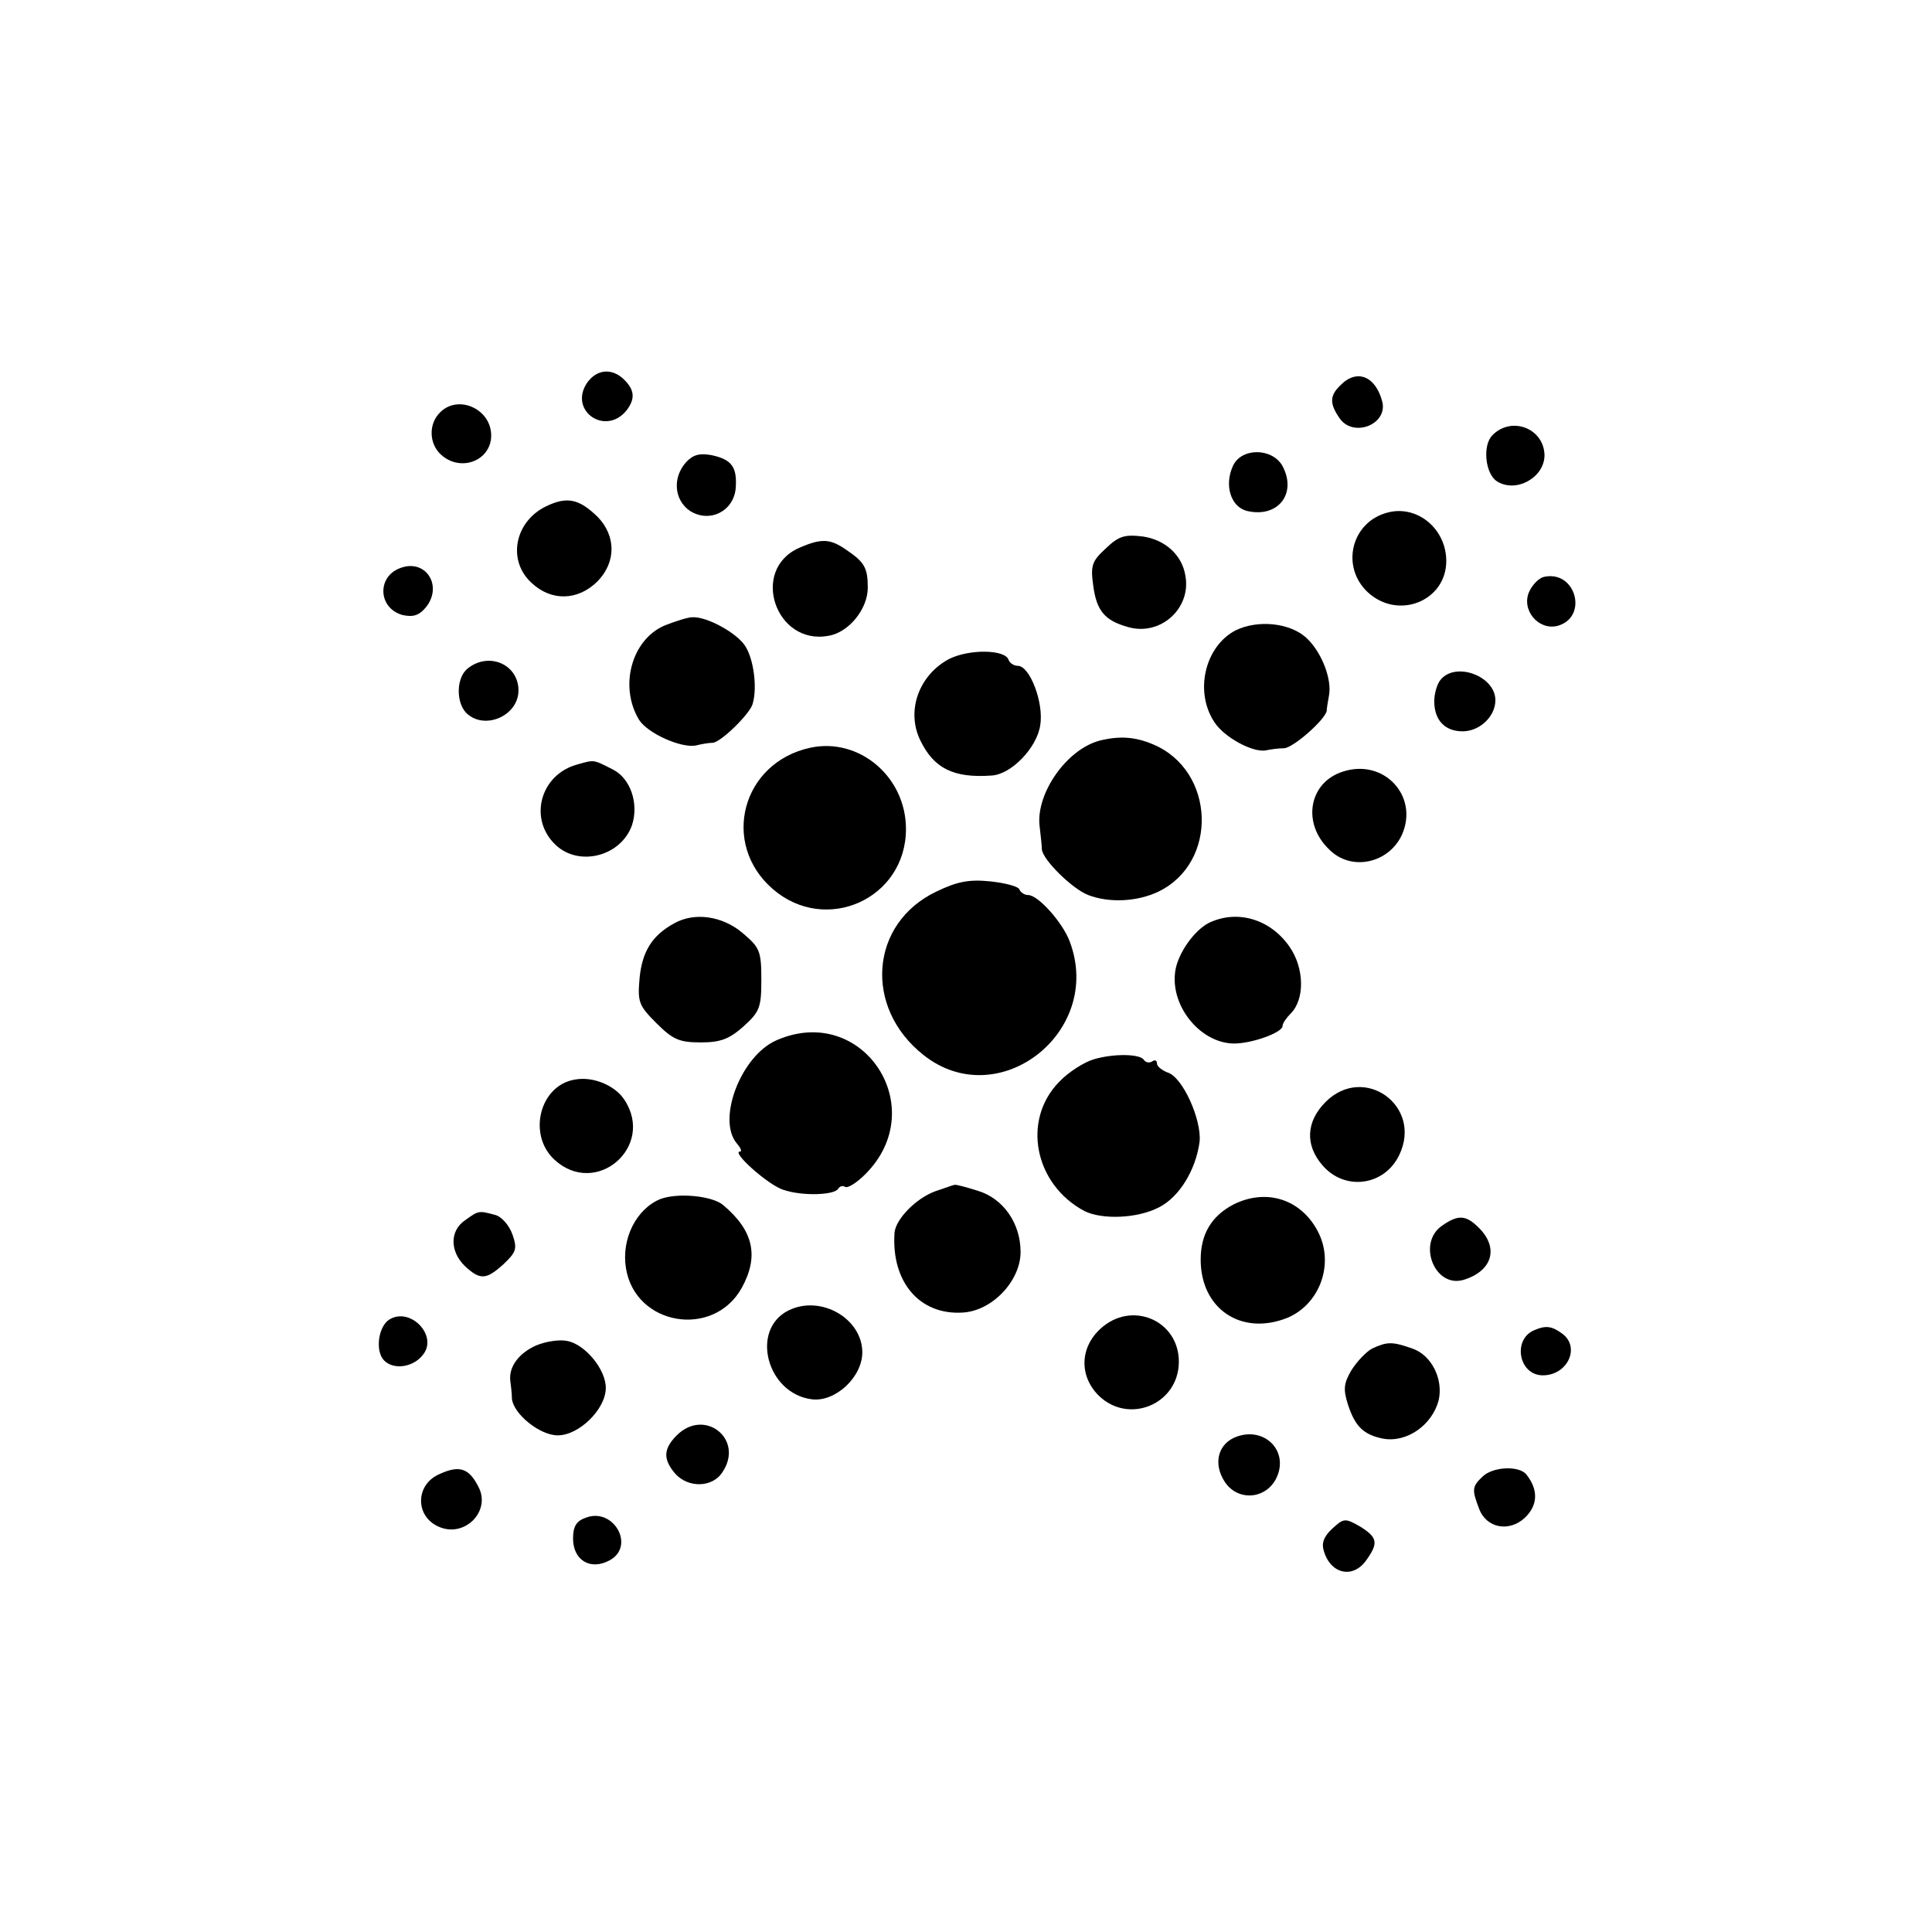 <?xml version="1.0" standalone="no"?>
<!DOCTYPE svg PUBLIC "-//W3C//DTD SVG 20010904//EN"
 "http://www.w3.org/TR/2001/REC-SVG-20010904/DTD/svg10.dtd">
<svg version="1.0" xmlns="http://www.w3.org/2000/svg"
 width="354pt" height="354pt" viewBox="0 0 354 354"
 preserveAspectRatio="xMidYMid meet">
<g transform="translate(0,354) scale(0.1,-0.1)"
fill="#000000" stroke="none">
<path d="M1076 2839 c-35 -51 33 -99 72 -51 16 21 15 37 -4 56 -22 22 -50 20
-68 -5z"/>
<path d="M2456 2834 c-20 -19 -20 -34 -1 -61 25 -35 87 -11 78 30 -12 48 -47
62 -77 31z"/>
<path d="M806 2784 c-21 -21 -20 -57 2 -77 36 -33 92 -11 92 35 0 49 -61 76
-94 42z"/>
<path d="M2735 2743 c-19 -18 -14 -71 8 -85 35 -22 87 7 87 48 -1 49 -60 72
-95 37z"/>
<path d="M1257 2693 c-25 -28 -22 -69 7 -89 36 -23 80 -1 84 41 3 39 -7 53
-44 61 -22 4 -34 1 -47 -13z"/>
<path d="M2259 2686 c-16 -35 -4 -74 25 -82 57 -14 93 31 66 82 -19 34 -76 34
-91 0z"/>
<path d="M1000 2612 c-57 -28 -71 -99 -26 -140 36 -34 85 -33 121 3 34 35 34
83 0 118 -34 33 -56 38 -95 19z"/>
<path d="M2543 2601 c-67 -17 -87 -99 -37 -146 56 -52 144 -16 144 57 0 59
-53 103 -107 89z"/>
<path d="M2026 2535 c-25 -23 -28 -31 -23 -67 6 -47 21 -65 64 -77 59 -17 116
34 105 94 -6 38 -37 66 -78 72 -33 4 -44 1 -68 -22z"/>
<path d="M1464 2536 c-90 -40 -43 -179 54 -161 37 6 72 49 72 88 0 37 -6 47
-40 70 -29 20 -45 21 -86 3z"/>
<path d="M733 2499 c-43 -16 -40 -74 5 -86 19 -4 30 -1 43 15 31 40 -2 89 -48
71z"/>
<path d="M2829 2483 c-9 -2 -21 -14 -27 -27 -15 -33 16 -71 51 -63 58 15 35
103 -24 90z"/>
<path d="M1218 2394 c-61 -26 -84 -112 -47 -173 16 -25 77 -52 104 -47 11 3
25 5 31 5 15 1 68 53 73 71 9 30 2 83 -14 107 -16 24 -71 54 -97 52 -7 0 -30
-7 -50 -15z"/>
<path d="M2264 2385 c-56 -29 -76 -112 -39 -168 18 -28 70 -56 94 -52 9 2 24
4 34 4 17 1 76 53 78 69 0 4 2 16 4 27 6 30 -13 79 -40 105 -30 29 -90 35
-131 15z"/>
<path d="M1740 2333 c-56 -29 -80 -95 -54 -149 25 -52 61 -70 131 -65 36 2 83
51 89 92 7 41 -19 109 -41 109 -7 0 -15 5 -17 11 -6 19 -71 20 -108 2z"/>
<path d="M858 2316 c-22 -16 -23 -62 -4 -82 33 -33 96 -6 96 41 0 47 -53 71
-92 41z"/>
<path d="M2640 2295 c-7 -8 -12 -26 -12 -40 0 -34 19 -55 52 -55 31 0 60 27
60 57 0 44 -72 71 -100 38z"/>
<path d="M2015 2183 c-61 -16 -118 -98 -110 -158 2 -17 4 -35 4 -41 1 -19 56
-73 85 -84 39 -15 90 -12 128 6 111 53 105 222 -9 270 -33 14 -61 16 -98 7z"/>
<path d="M1485 2170 c-126 -27 -165 -176 -69 -259 97 -84 244 -18 244 110 0
96 -86 168 -175 149z"/>
<path d="M1057 2139 c-65 -18 -88 -95 -43 -143 42 -46 123 -27 144 32 13 40
-3 86 -35 102 -37 19 -34 18 -66 9z"/>
<path d="M2460 2126 c-62 -20 -75 -95 -24 -143 40 -40 109 -25 133 28 31 71
-34 140 -109 115z"/>
<path d="M1715 1906 c-121 -58 -133 -212 -23 -299 137 -109 331 42 268 208
-13 35 -58 85 -76 85 -7 0 -14 5 -16 10 -2 6 -26 12 -53 15 -39 4 -61 0 -100
-19z"/>
<path d="M1235 1848 c-40 -22 -58 -51 -63 -99 -4 -45 -2 -51 31 -84 30 -30 42
-35 81 -35 36 0 52 6 78 29 30 27 33 35 33 86 0 53 -3 59 -35 86 -37 31 -88
38 -125 17z"/>
<path d="M2215 1849 c-27 -14 -55 -54 -61 -85 -12 -64 43 -134 105 -136 33 -1
91 20 91 32 0 5 7 15 15 23 26 26 25 83 -2 122 -35 51 -96 69 -148 44z"/>
<path d="M1423 1634 c-65 -28 -110 -145 -73 -189 7 -8 10 -15 6 -15 -17 0 51
-61 79 -70 35 -12 94 -10 101 2 3 5 9 6 13 3 5 -2 21 8 36 23 123 122 -4 315
-162 246z"/>
<path d="M2004 1599 c-17 -5 -46 -23 -63 -41 -69 -70 -46 -188 46 -237 32 -16
97 -14 137 7 37 19 67 68 74 120 4 40 -31 119 -59 127 -10 4 -19 11 -19 16 0
6 -4 8 -9 4 -5 -3 -12 -2 -15 3 -7 11 -55 12 -92 1z"/>
<path d="M1054 1562 c-65 -10 -88 -101 -38 -147 76 -70 185 24 128 110 -17 26
-57 43 -90 37z"/>
<path d="M2429 1521 c-36 -36 -38 -79 -6 -116 41 -48 114 -38 141 19 43 90
-65 167 -135 97z"/>
<path d="M1713 1357 c-35 -13 -72 -51 -74 -76 -6 -90 46 -151 125 -146 54 3
106 58 106 111 0 53 -32 98 -78 112 -22 7 -41 12 -43 11 -2 0 -18 -6 -36 -12z"/>
<path d="M1210 1343 c-44 -18 -72 -73 -63 -127 17 -105 160 -129 212 -36 32
58 22 105 -34 152 -20 17 -83 23 -115 11z"/>
<path d="M2260 1333 c-40 -21 -60 -54 -60 -101 0 -90 74 -140 158 -107 61 25
88 101 56 160 -31 58 -94 78 -154 48z"/>
<path d="M852 1304 c-28 -19 -28 -57 0 -84 28 -26 39 -25 71 4 23 22 25 28 16
54 -6 17 -20 33 -32 36 -30 8 -30 8 -55 -10z"/>
<path d="M2642 1294 c-46 -32 -13 -115 40 -99 52 16 65 58 28 95 -24 24 -38
25 -68 4z"/>
<path d="M1445 1139 c-71 -35 -40 -153 43 -163 43 -5 92 41 92 86 0 62 -76
106 -135 77z"/>
<path d="M713 1122 c-20 -13 -26 -58 -9 -75 18 -18 55 -12 72 12 26 35 -25 87
-63 63z"/>
<path d="M2016 1105 c-37 -34 -39 -86 -3 -122 55 -54 147 -16 147 62 0 76 -87
113 -144 60z"/>
<path d="M2812 1103 c-41 -16 -30 -83 15 -83 45 0 69 51 36 76 -19 14 -30 16
-51 7z"/>
<path d="M983 1075 c-32 -14 -51 -39 -48 -65 1 -8 3 -23 3 -33 3 -28 51 -67
84 -67 39 0 88 48 88 87 0 34 -38 80 -71 86 -14 3 -39 -1 -56 -8z"/>
<path d="M2514 1069 c-11 -6 -28 -24 -38 -40 -14 -24 -15 -35 -6 -63 13 -40
29 -55 64 -62 44 -8 90 25 102 70 9 39 -13 83 -48 95 -37 13 -46 13 -74 0z"/>
<path d="M1240 910 c-25 -25 -25 -44 -3 -70 24 -27 69 -26 87 3 40 60 -33 118
-84 67z"/>
<path d="M2267 908 c-35 -12 -45 -49 -23 -83 25 -38 80 -32 97 12 18 47 -25
88 -74 71z"/>
<path d="M803 838 c-42 -20 -42 -76 0 -95 47 -22 97 27 74 72 -18 36 -36 41
-74 23z"/>
<path d="M2716 834 c-19 -18 -19 -24 -6 -58 13 -36 55 -44 84 -17 24 23 25 51
3 79 -13 17 -62 15 -81 -4z"/>
<path d="M1073 759 c-17 -6 -23 -16 -23 -38 0 -40 32 -59 67 -40 48 26 7 98
-44 78z"/>
<path d="M2441 739 c-16 -15 -20 -27 -15 -42 13 -42 54 -50 78 -15 22 31 20
41 -12 61 -28 16 -30 15 -51 -4z"/>
</g>
</svg>
